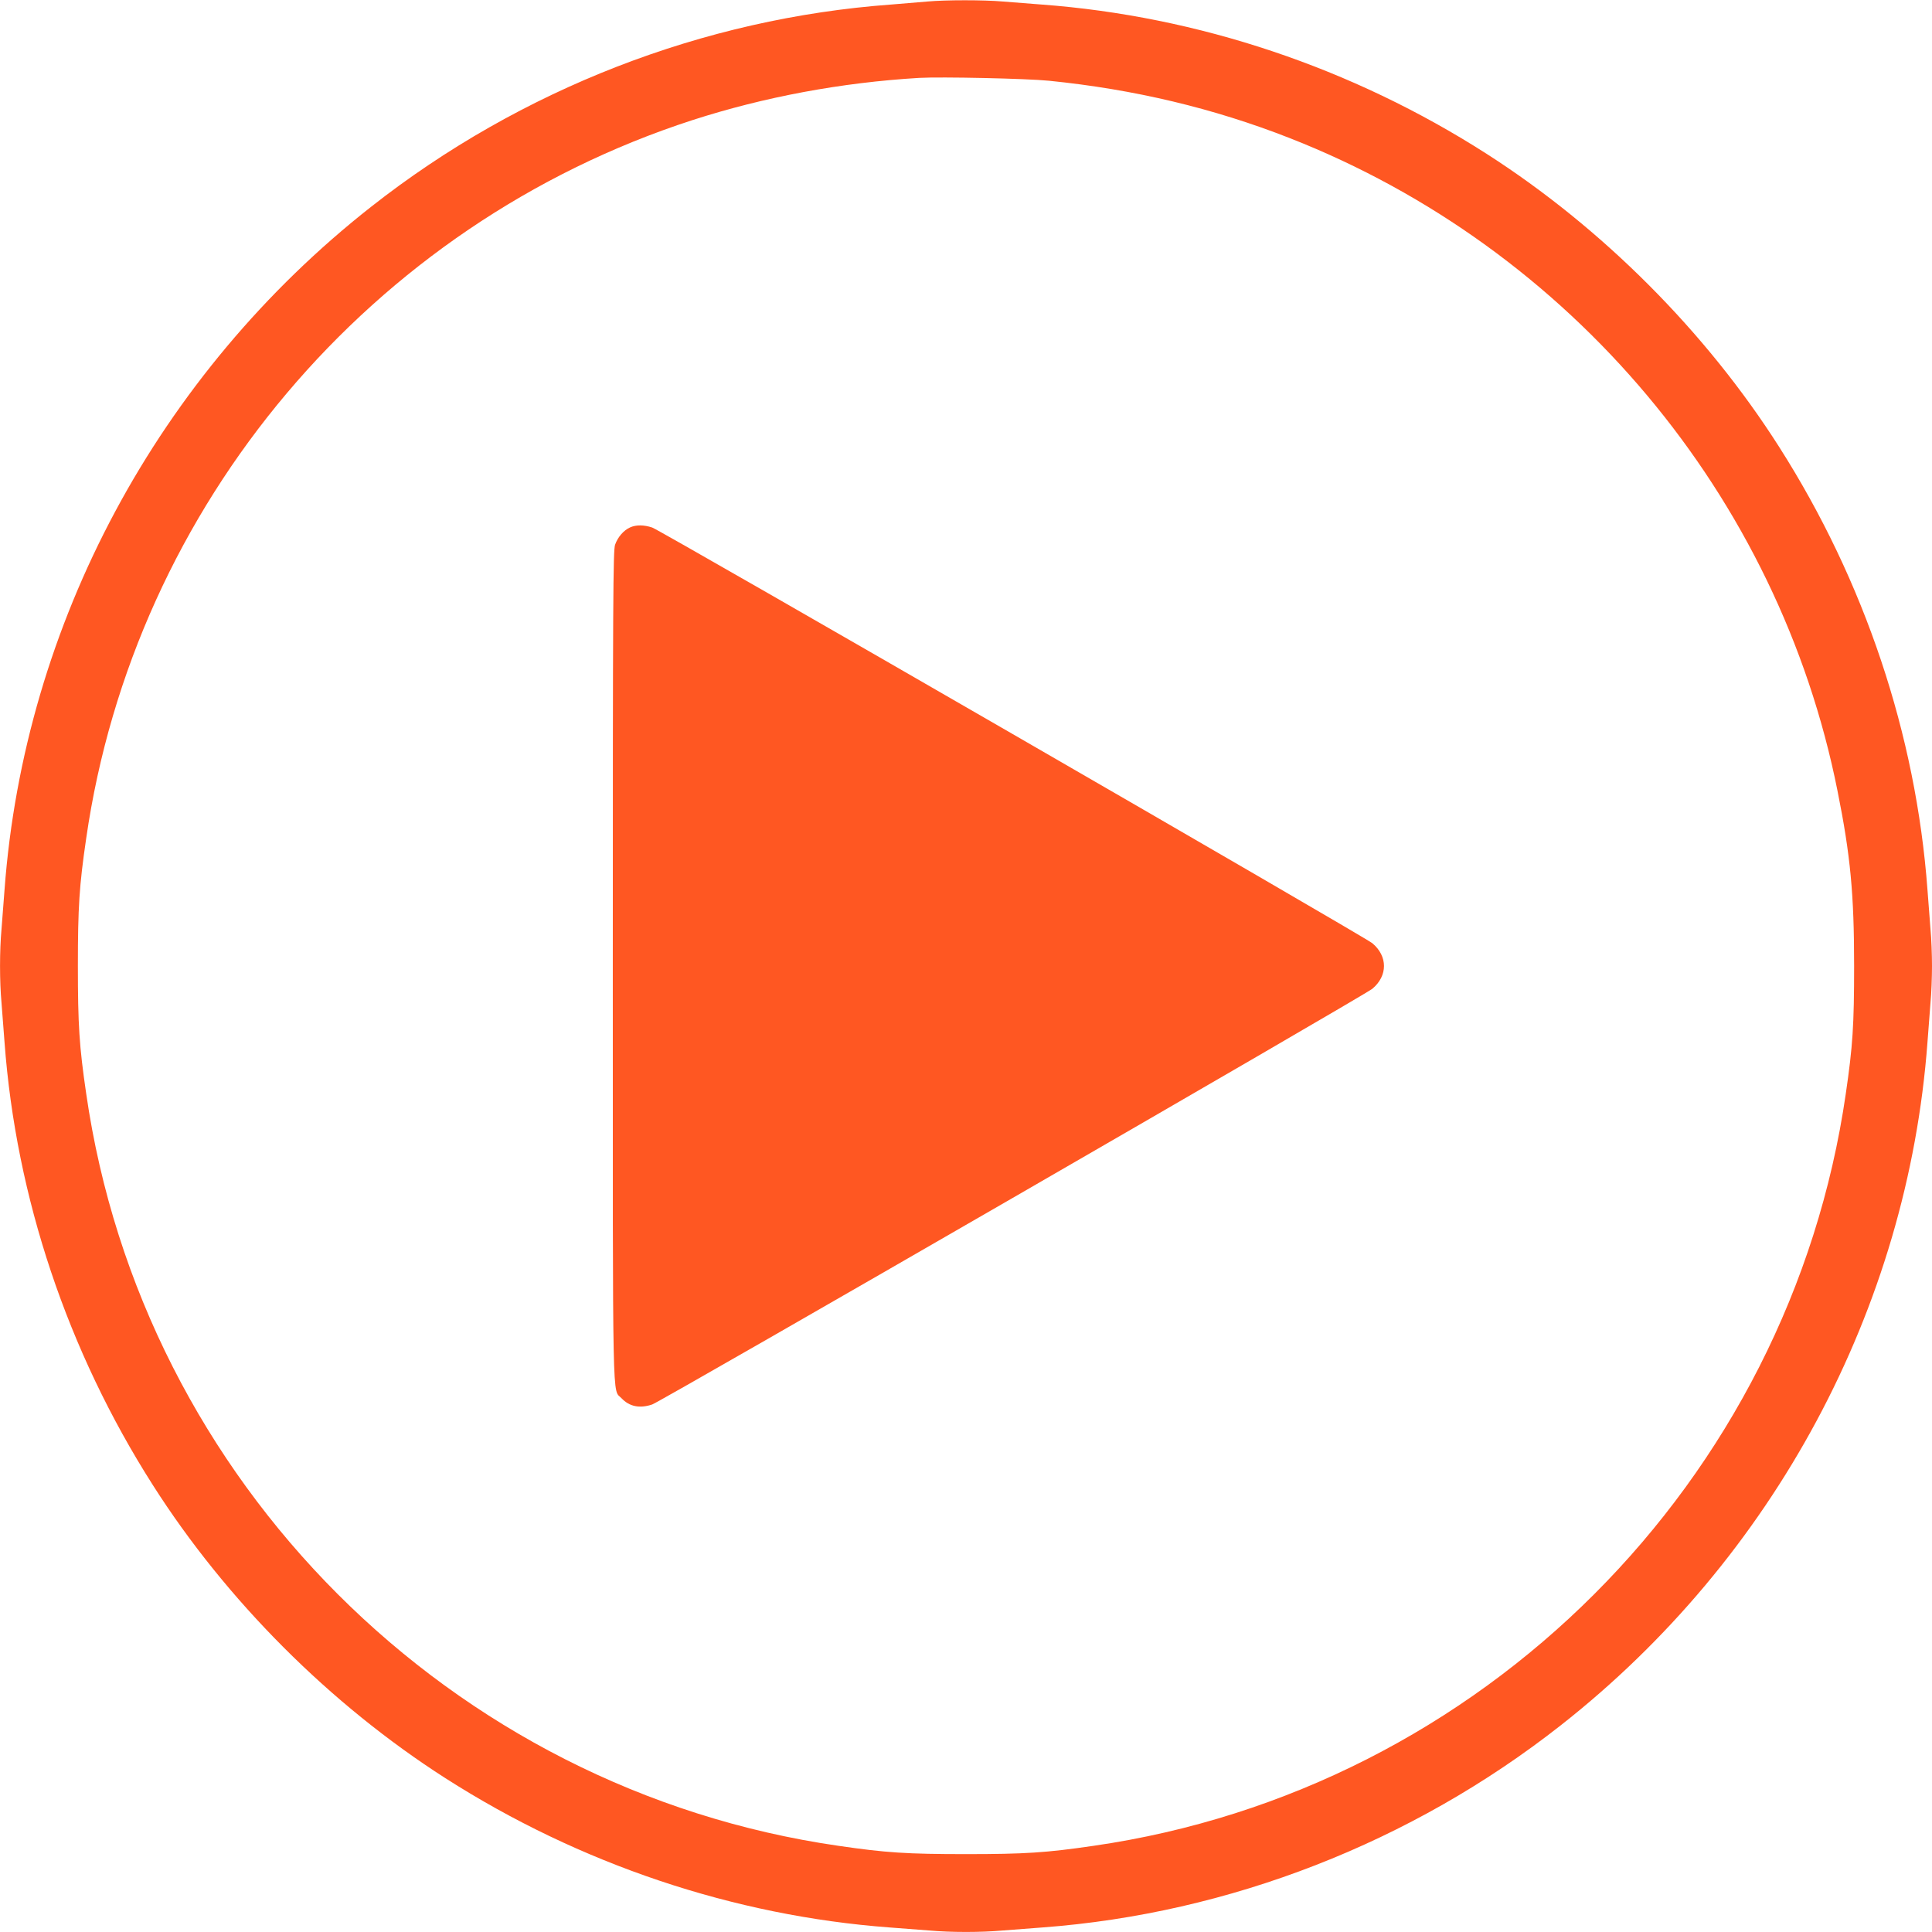 <?xml version="1.0" standalone="no"?>
<!DOCTYPE svg PUBLIC "-//W3C//DTD SVG 20010904//EN"
 "http://www.w3.org/TR/2001/REC-SVG-20010904/DTD/svg10.dtd">
<svg version="1.0" xmlns="http://www.w3.org/2000/svg"
 width="1280pt" height="1280pt" viewBox="0 0 1280 1280"
 preserveAspectRatio="xMidYMid meet">
<g transform="translate(0,1280) scale(0.1,-0.1)"
fill="#ff5722" stroke="none">
<path d="M6145 12790 c-44 -4 -152 -13 -240 -20 -1245 -91 -2455 -561 -3445
-1339 -1412 -1109 -2299 -2762 -2430 -4526 -6 -82 -15 -200 -20 -261 -13 -141
-13 -347 0 -488 5 -61 14 -178 20 -261 76 -1028 417 -2046 982 -2933 486 -764
1174 -1453 1939 -1943 889 -569 1911 -912 2944 -989 83 -6 200 -15 261 -20
141 -13 347 -13 488 0 61 5 179 14 261 20 1238 92 2448 563 3435 1339 1412
1109 2299 2762 2430 4526 6 83 15 200 20 261 6 60 10 170 10 244 0 74 -4 184
-10 244 -5 61 -14 179 -20 261 -76 1028 -417 2046 -982 2933 -486 764 -1174
1453 -1939 1943 -890 570 -1911 912 -2949 989 -80 6 -195 15 -256 20 -125 11
-380 11 -499 0z m805 -525 c565 -57 1090 -182 1595 -380 1863 -731 3240 -2372
3629 -4325 86 -428 110 -684 110 -1160 0 -390 -9 -531 -55 -845 -371 -2571
-2413 -4613 -4984 -4984 -314 -46 -455 -55 -845 -55 -390 0 -531 9 -845 55
-2571 371 -4613 2413 -4984 4984 -46 314 -55 455 -55 845 0 390 9 531 55 845
319 2211 1886 4068 4016 4759 477 154 986 249 1503 280 145 8 712 -4 860 -19z"/>
<path d="M4175 9306 c-43 -19 -82 -64 -100 -115 -13 -39 -15 -344 -15 -2791 0
-3014 -4 -2797 58 -2864 52 -55 120 -69 203 -41 57 19 4720 2711 4771 2754
103 86 103 216 0 302 -51 43 -4714 2735 -4771 2754 -54 18 -106 19 -146 1z"/>
</g>
</svg>
